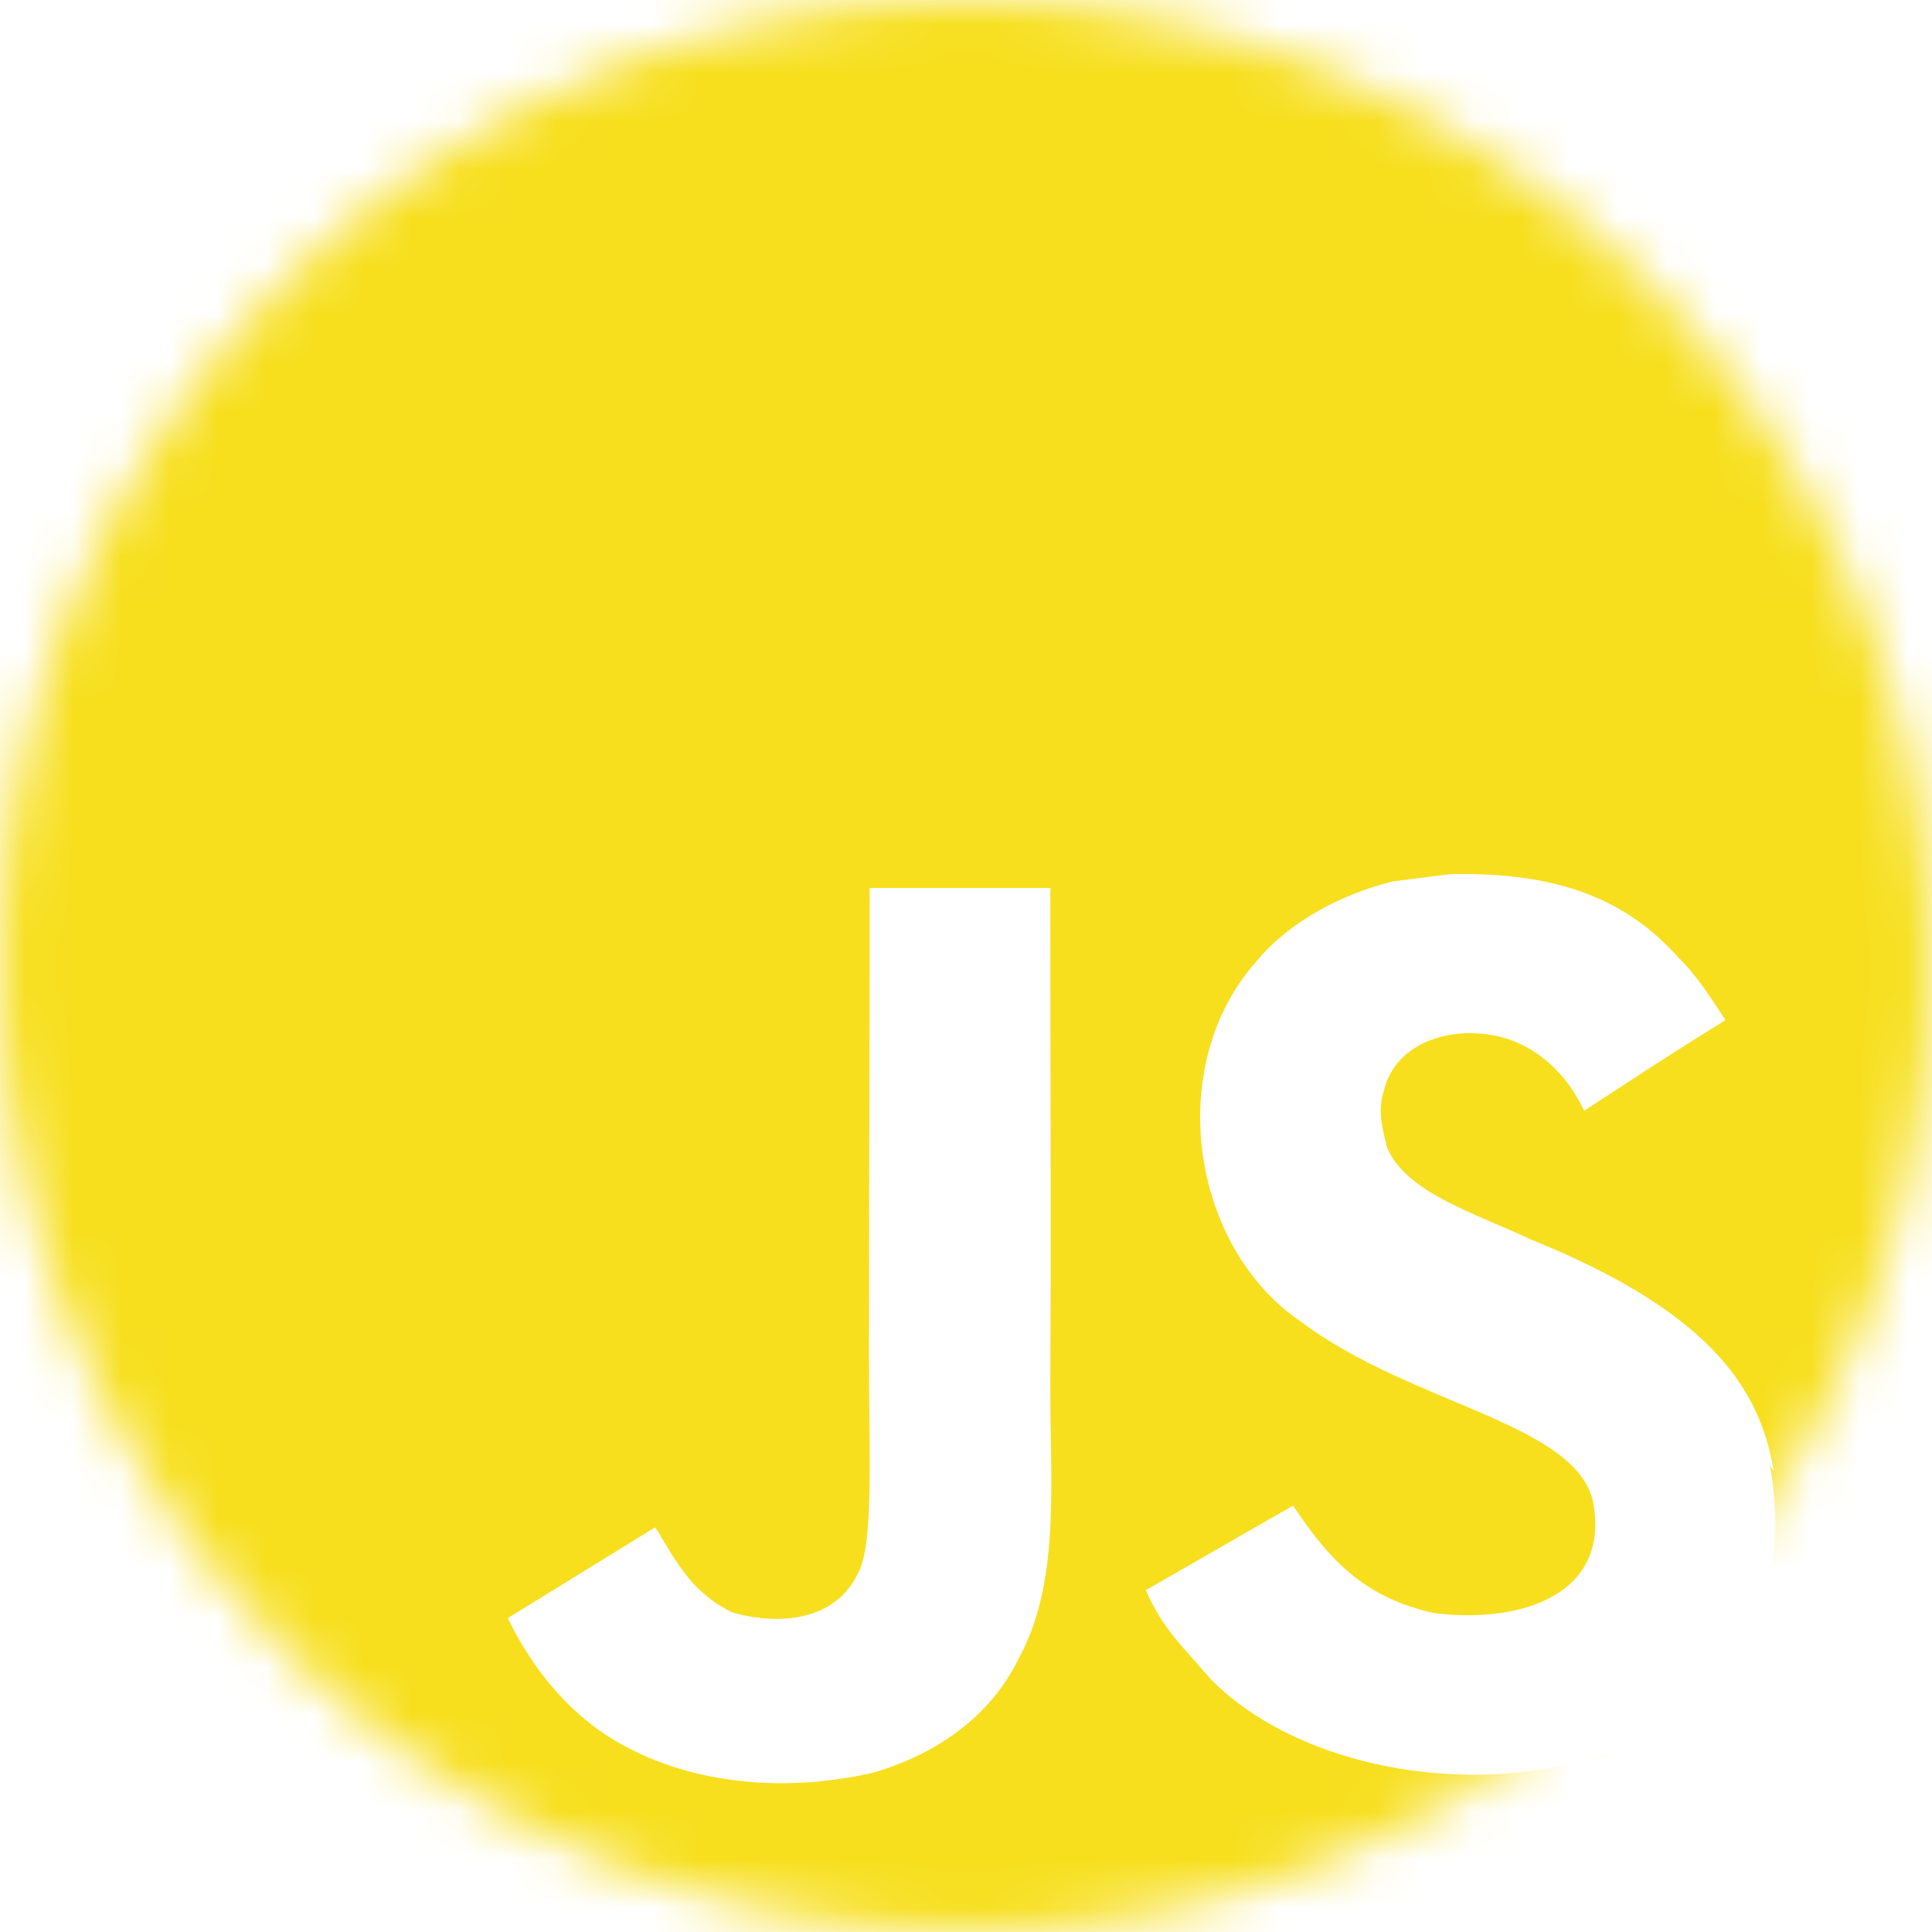 <svg xmlns="http://www.w3.org/2000/svg" width="40" height="40" fill="none"><mask id="a" width="40" height="40" x="0" y="0" maskUnits="userSpaceOnUse" style="mask-type:alpha"><path fill="#5574E6" d="M19.998 39.995c11.044 0 19.997-8.953 19.997-19.997C39.995 8.953 31.042 0 19.998 0 8.953 0 0 8.953 0 19.998c0 11.044 8.953 19.997 19.998 19.997Z"/></mask><g mask="url(#a)"><path fill="#F7DF1E" d="M0 0h40v40H0V0Zm36.723 30.46c-.291-1.825-1.48-3.358-5.005-4.788-1.226-.575-2.59-.975-2.995-1.9-.151-.55-.175-.85-.076-1.175.25-1.077 1.525-1.4 2.525-1.1.65.2 1.25.7 1.626 1.5 1.724-1.127 1.724-1.127 2.925-1.875-.45-.7-.673-1.002-.976-1.3-1.05-1.175-2.449-1.775-4.724-1.724l-1.175.149c-1.126.275-2.2.875-2.85 1.675-1.9 2.151-1.351 5.901.949 7.451 2.275 1.7 5.601 2.074 6.026 3.675.4 1.95-1.45 2.575-3.276 2.35-1.352-.3-2.1-.976-2.925-2.226l-3.05 1.751c.35.8.75 1.149 1.35 1.849 2.9 2.926 10.15 2.776 11.451-1.674.049-.15.4-1.175.124-2.75l.076.112ZM21.752 18.385h-3.747c0 3.23-.015 6.44-.015 9.675 0 2.053.105 3.938-.23 4.518-.55 1.149-1.967 1.002-2.61.8-.66-.326-.995-.776-1.383-1.425-.105-.175-.184-.326-.212-.326l-3.042 1.875c.509 1.05 1.25 1.953 2.207 2.528 1.425.85 3.34 1.125 5.345.675 1.305-.377 2.43-1.152 3.018-2.352.85-1.55.67-3.45.662-5.576.02-3.424 0-6.849 0-10.299l.007-.093Z"/></g></svg>